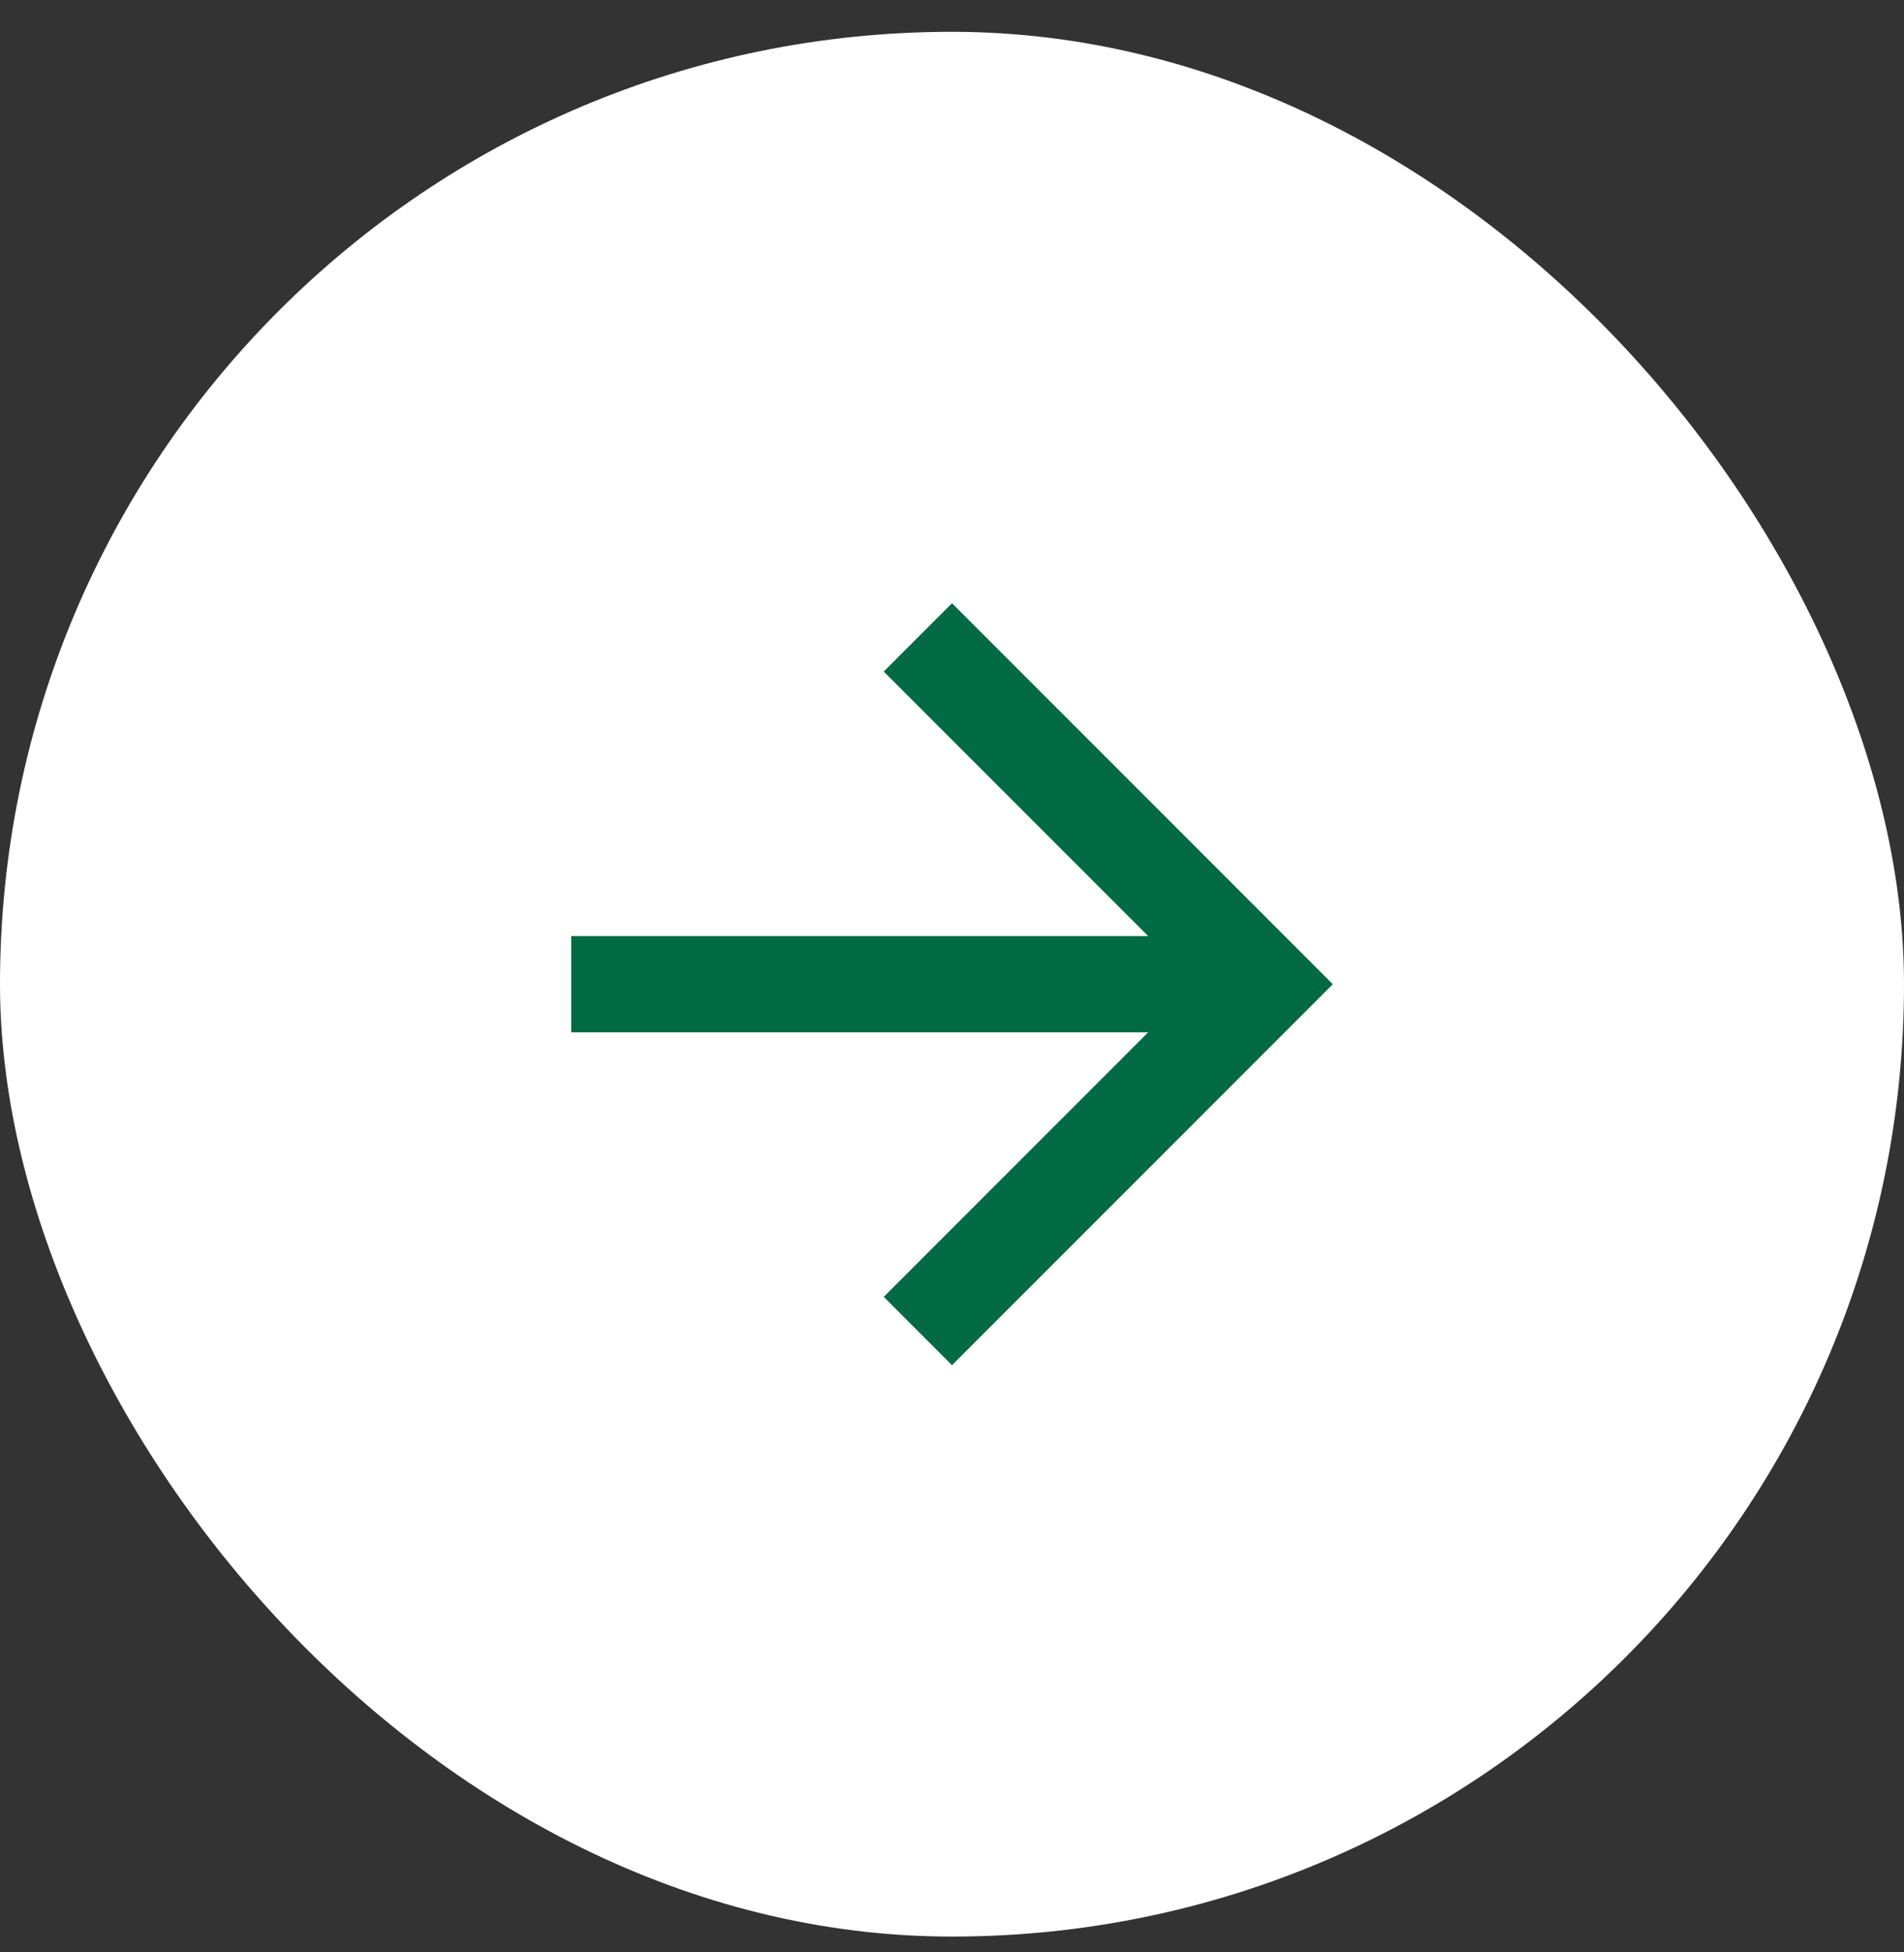 <svg width="40" height="41" viewBox="0 0 40 41" fill="none" xmlns="http://www.w3.org/2000/svg">
<rect x="0" y="0" width="40" height="41" fill="#333333" stroke="none"/>
<rect y="0.668" width="40" height="40" rx="20" fill="white"/>
<path d="M12 19.658V21.679H24.121L18.566 27.234L20 28.669L28 20.669L20 12.668L18.566 14.103L24.121 19.658H12Z" fill="#006A44"/>
</svg>
